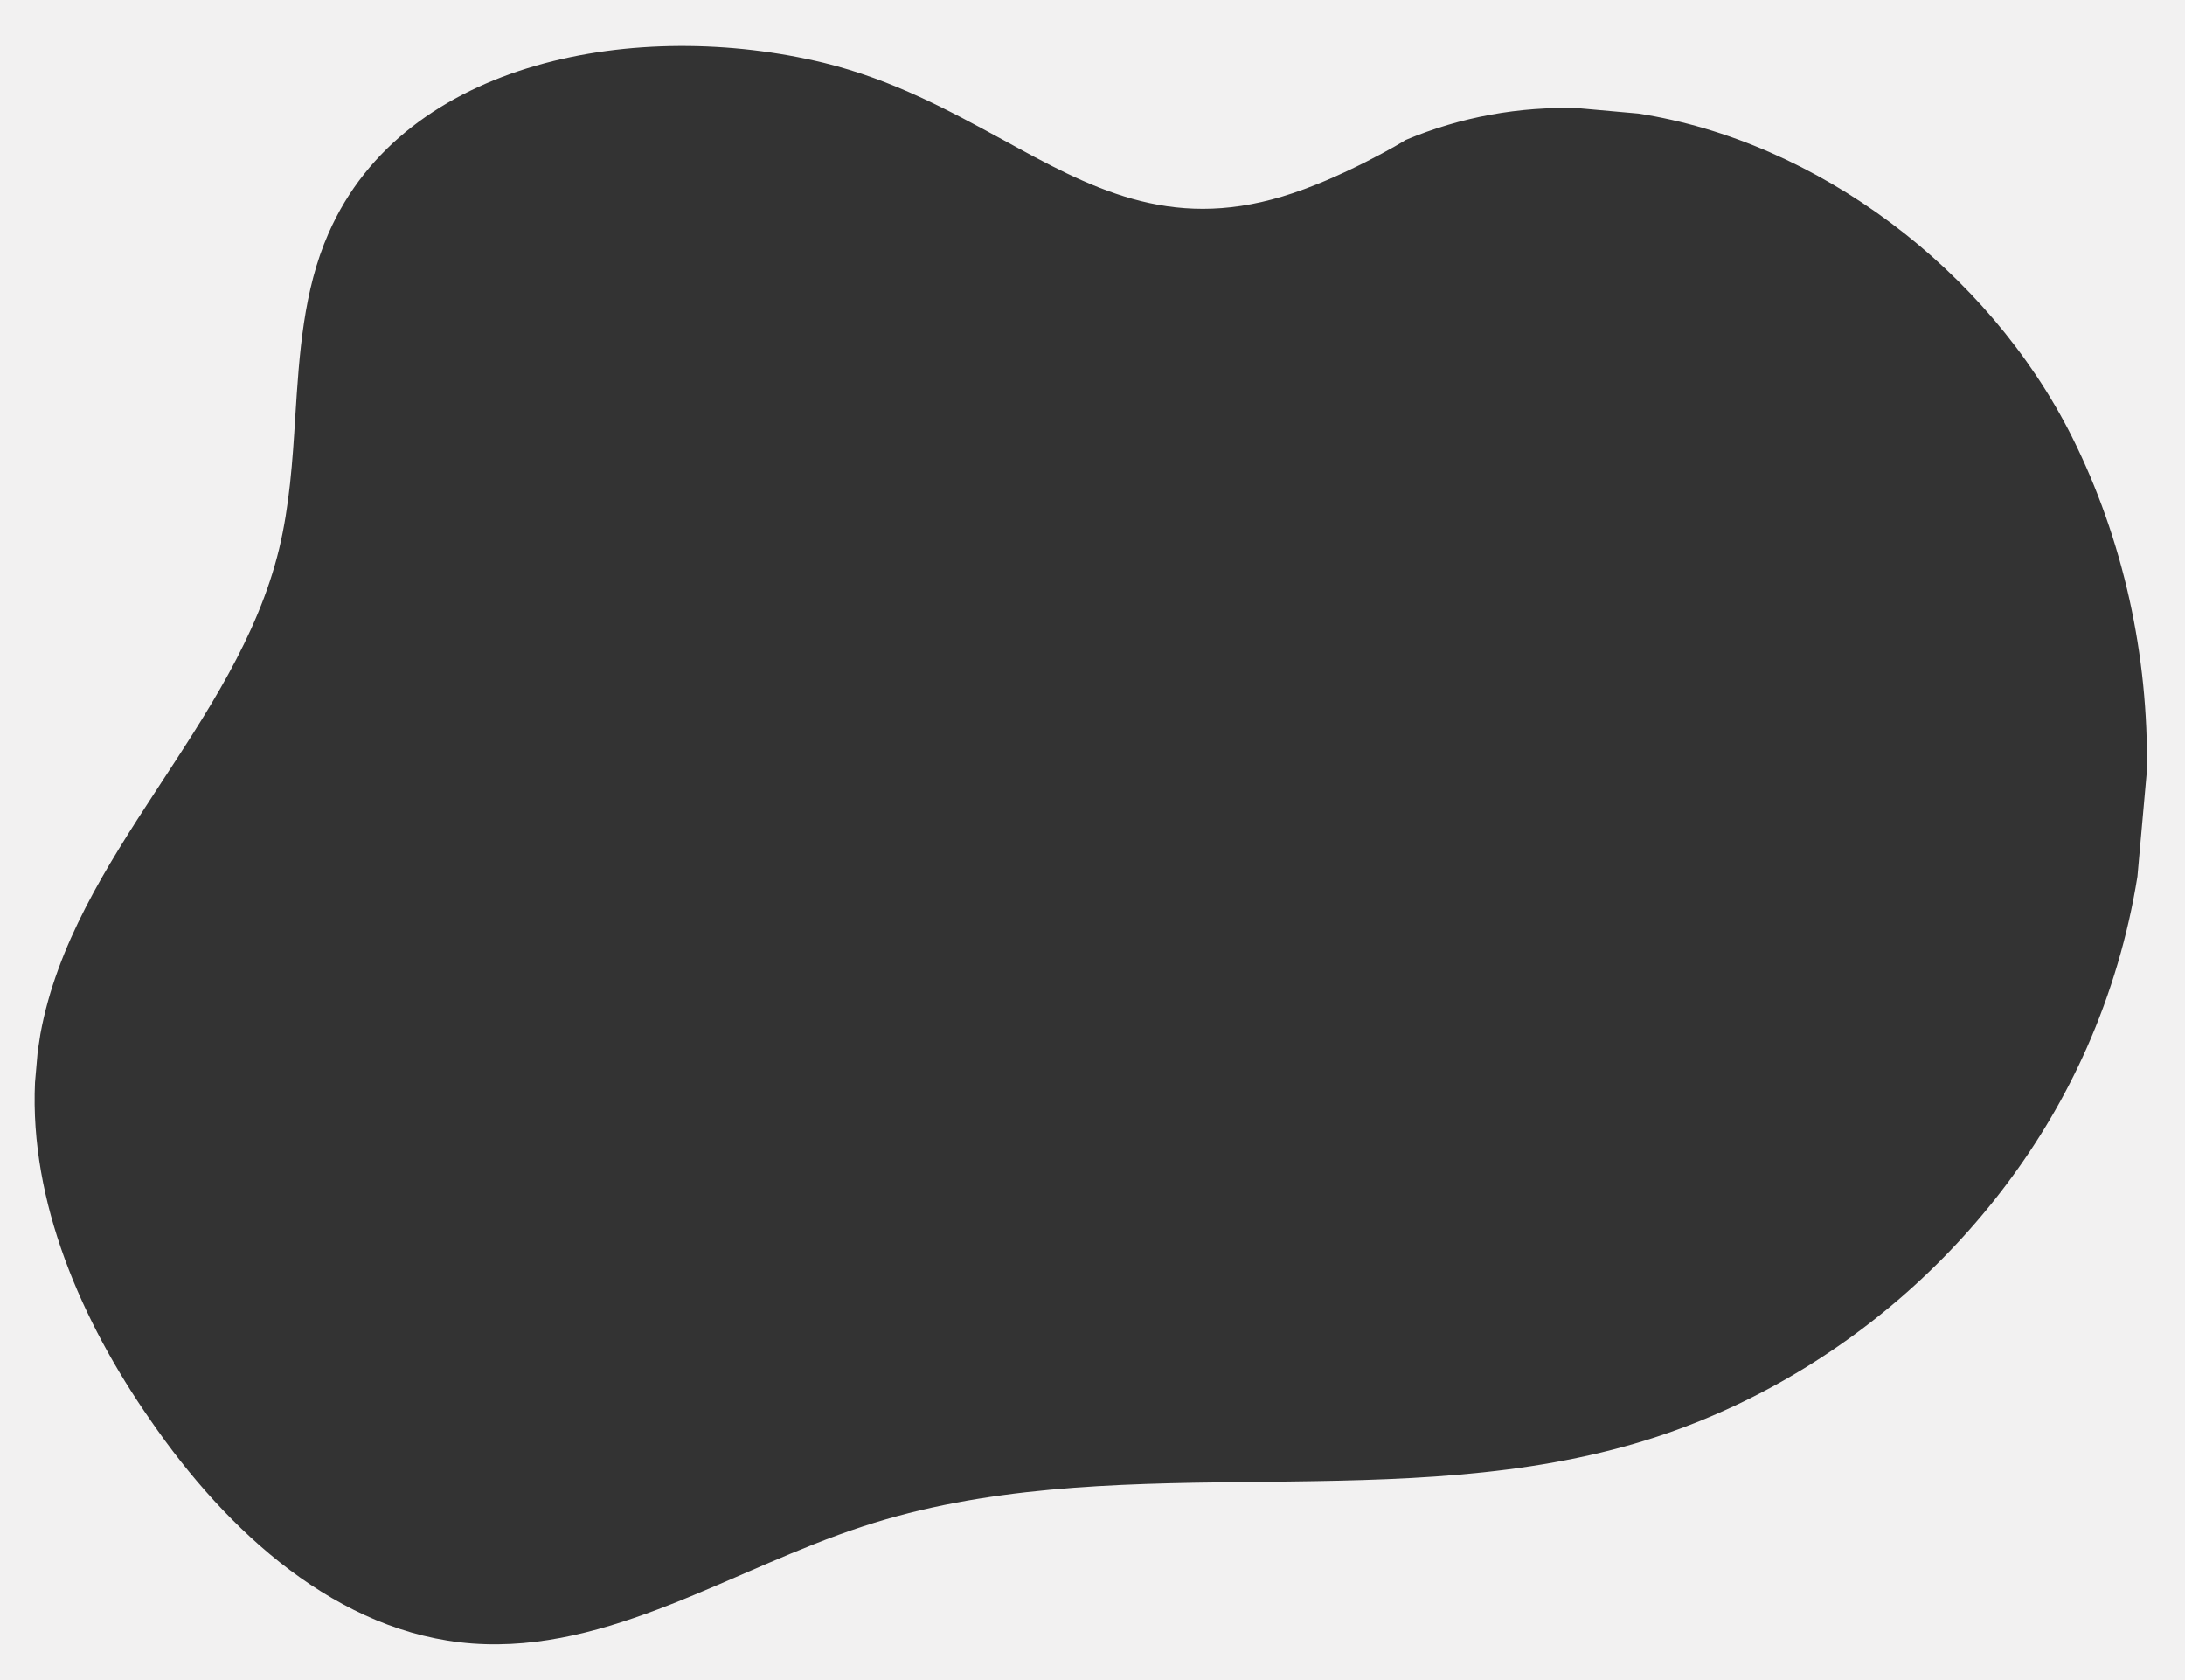 <?xml version="1.0" encoding="utf-8"?>
<!-- Generator: Adobe Illustrator 21.1.0, SVG Export Plug-In . SVG Version: 6.00 Build 0)  -->
<svg version="1.1" id="Layer_1" xmlns="http://www.w3.org/2000/svg" xmlns:xlink="http://www.w3.org/1999/xlink" x="0px" y="0px"
	 viewBox="0 0 486.9 374.4" enable-background="new 0 0 486.9 374.4" xml:space="preserve">
<rect x="0" y="0" width="486.9" height="374.4" fill="#333333" stroke="none"/>
<path fill-rule="evenodd" clip-rule="evenodd" fill="#F2F1F1" d="M0,0l0,374.4h486.9V0L0,0z M7.8,241.2l0.6-6.9
	c0.2-1.3,0.4-2.6,0.6-3.9c7.3-39.8,43.7-68.8,53.2-108.1c2.3-9.6,3-19.5,3.6-29.5c0.9-14,1.8-28.1,7.4-40.8
	c17-38.9,69.2-48,110.4-38c15.5,3.8,28,10.7,39.8,17.1c19.5,10.7,37,20.3,62.3,12.7c13.1-3.9,27.5-12.5,27.5-12.6
	c12.4-5.2,25.4-7.5,38.5-7.1l13.4,1.2c39.9,6.2,77.9,34.8,96.6,72c11.5,23,17.1,48.8,16.7,74.5l-2.1,23.5
	c-2.1,13.1-5.9,26-11.3,38.2c-19,42.9-57.8,76.4-103,88.8c-55.1,15.2-115.5,0-169.7,17.8c-29.1,9.5-56.5,28.3-87,26.1
	c-30-2.2-54.7-24.9-71.8-49.8C18.1,294.3,6.6,267.8,7.8,241.2z"/>
</svg>
